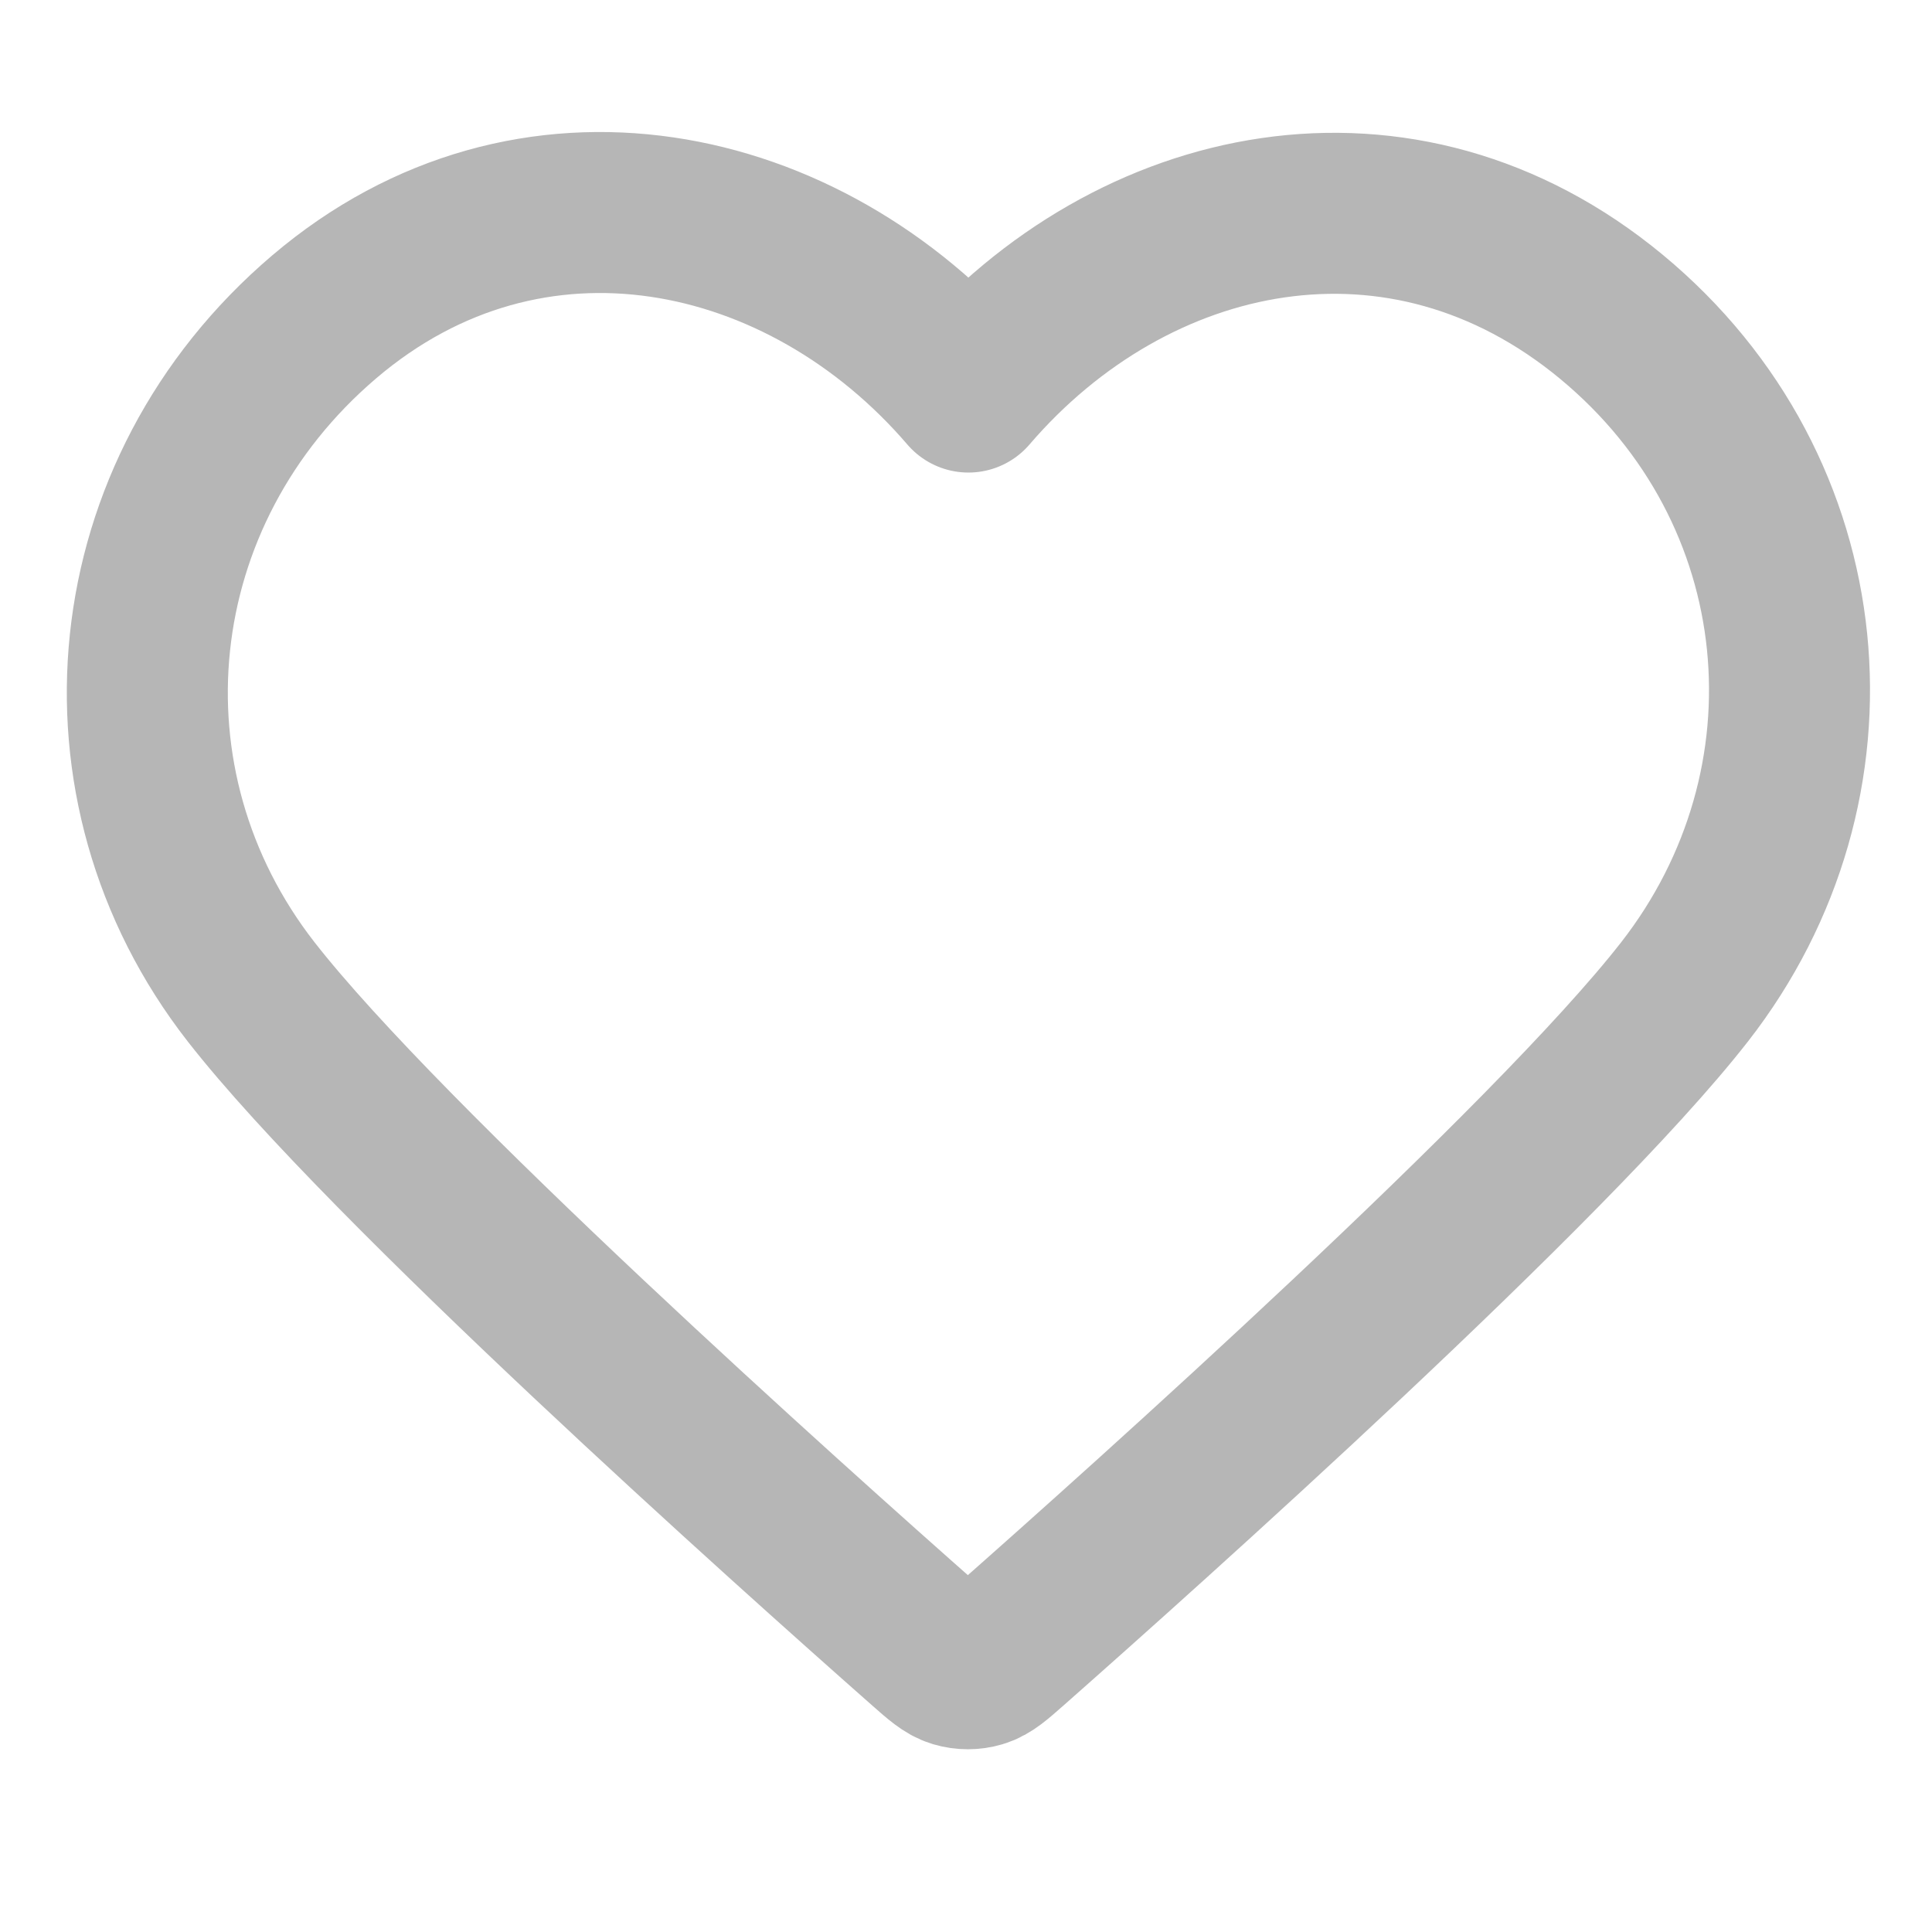 <svg xmlns="http://www.w3.org/2000/svg" width="800" height="800" viewBox="0 0 800 800" fill="none"><path fill-rule="evenodd" clip-rule="evenodd" d="M401 162.341C333.023 83.154 219.431 58.682 134.26 131.194C49.088 203.705 37.097 324.94 103.983 410.701C159.594 482.003 327.893 632.389 383.052 681.064C389.221 686.509 392.308 689.232 395.908 690.3C399.047 691.233 402.485 691.233 405.628 690.3C409.228 689.232 412.311 686.509 418.484 681.064C473.643 632.389 641.94 482.003 697.552 410.701C764.438 324.94 753.909 202.943 667.273 131.194C580.638 59.445 468.978 83.154 401 162.341Z" stroke="#B6B6B6" stroke-width="66.667" stroke-linecap="round" stroke-linejoin="round"></path></svg>